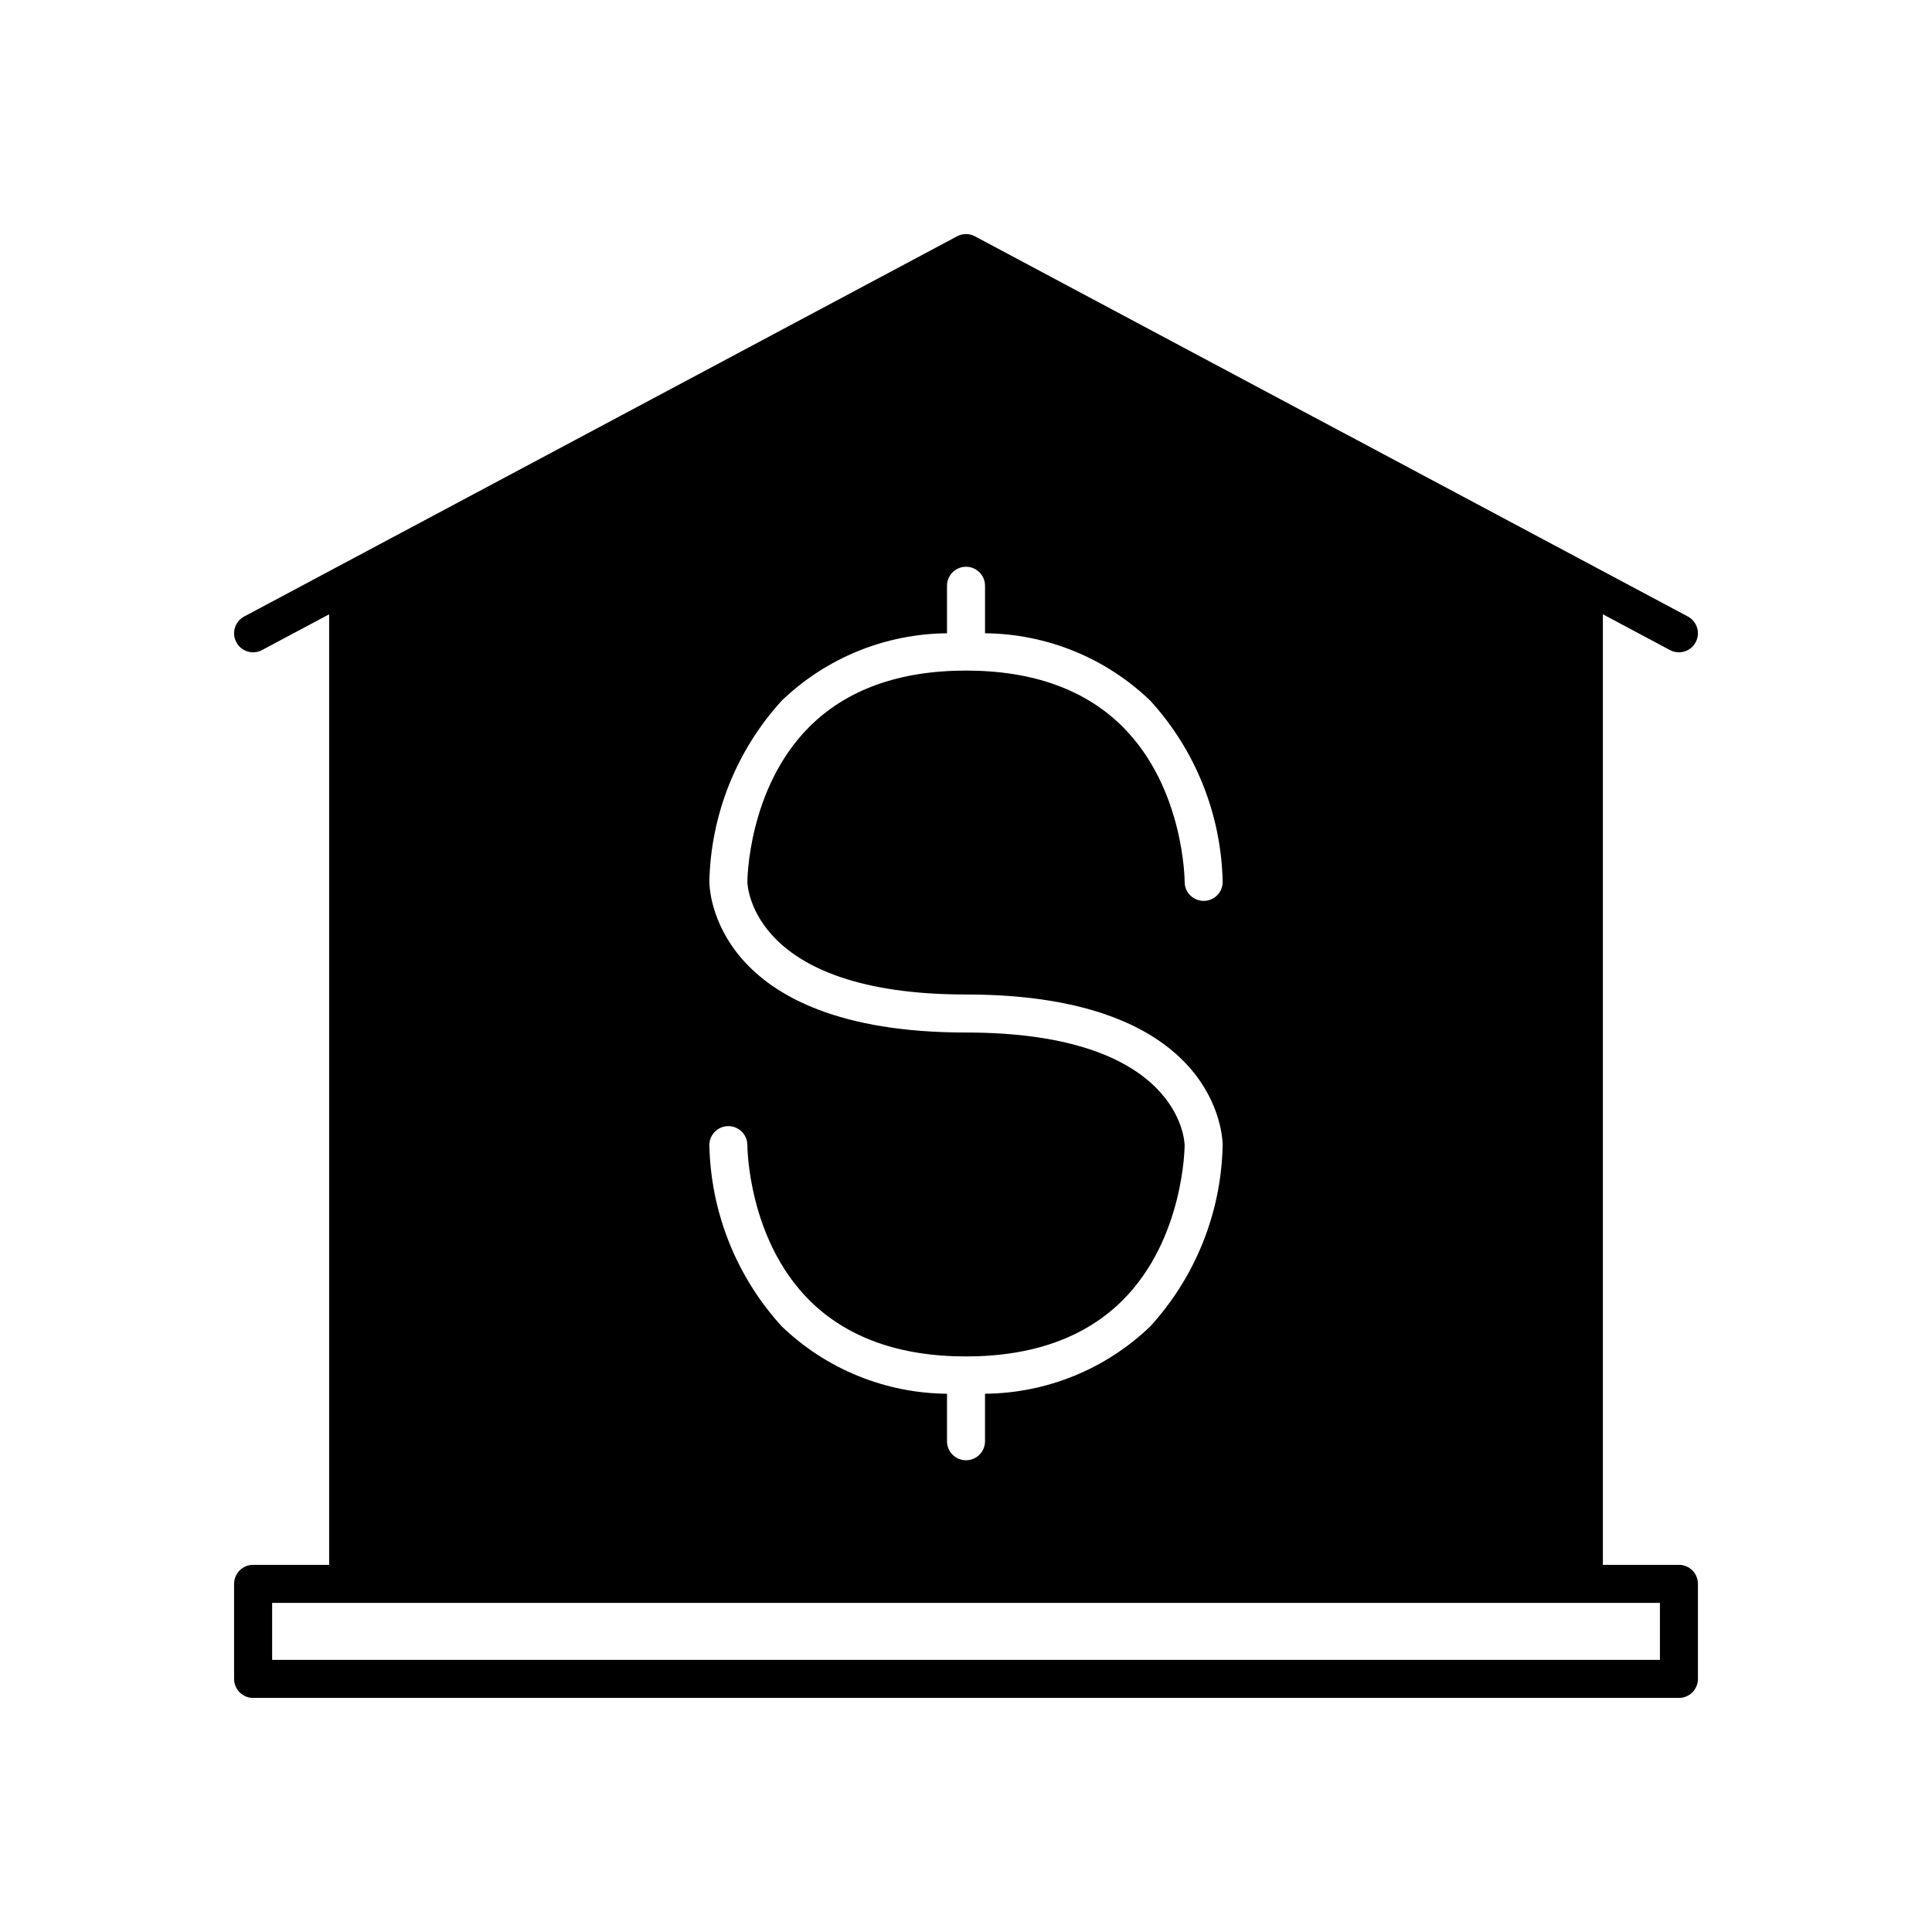 <?xml version="1.0" encoding="UTF-8"?>
<!-- Uploaded to: ICON Repo, www.iconrepo.com, Generator: ICON Repo Mixer Tools -->
<svg fill="#000000" width="800px" height="800px" version="1.1" viewBox="144 144 512 512" xmlns="http://www.w3.org/2000/svg">
 <path d="m588.93 558.7h-20.152v-251.91l17.781 9.484c2.457 1.309 5.508 0.383 6.816-2.074 1.312-2.453 0.383-5.508-2.074-6.816l-188.93-100.76h0.004c-1.484-0.793-3.262-0.793-4.742 0l-188.93 100.76c-2.457 1.309-3.383 4.363-2.074 6.816 1.309 2.457 4.363 3.383 6.816 2.074l17.781-9.484v251.91h-20.152c-1.336 0-2.617 0.531-3.562 1.473-0.945 0.945-1.477 2.227-1.477 3.566v25.191-0.004c0 1.336 0.531 2.621 1.477 3.562 0.945 0.945 2.227 1.477 3.562 1.477h377.86c1.336 0 2.621-0.531 3.562-1.477 0.945-0.941 1.477-2.227 1.477-3.562v-25.191 0.004c0-1.34-0.531-2.621-1.477-3.566-0.941-0.941-2.227-1.473-3.562-1.473zm-130.99-111.23c-0.023-1.168-1.289-29.84-57.934-29.84-67.242 0-68.016-38.285-68.016-39.918 0.359-17.82 7.188-34.902 19.211-48.062 11.781-11.305 27.438-17.684 43.766-17.824v-12.59c0-2.785 2.254-5.039 5.039-5.039 2.781 0 5.035 2.254 5.035 5.039v12.59c16.328 0.141 31.984 6.519 43.766 17.824 12.031 13.168 18.859 30.266 19.211 48.102-0.02 2.766-2.269 4.996-5.035 4.996h-0.031c-2.777-0.02-5.019-2.281-5.008-5.062 0-0.246-0.102-24.695-16.348-41-9.906-9.938-23.898-14.973-41.59-14.973s-31.684 5.039-41.59 14.973c-16.246 16.309-16.352 40.754-16.352 41 0.023 1.195 1.293 29.867 57.938 29.867 66.914 0 68.004 37.898 68.016 39.875v0.043c-0.355 17.824-7.184 34.906-19.211 48.062-11.781 11.305-27.438 17.684-43.766 17.824v12.59c0 2.785-2.254 5.039-5.035 5.039-2.785 0-5.039-2.254-5.039-5.039v-12.59c-16.328-0.141-31.984-6.519-43.766-17.824-12.031-13.168-18.859-30.266-19.211-48.102 0.02-2.766 2.269-4.996 5.039-4.996h0.031-0.004c2.781 0.02 5.019 2.281 5.008 5.062 0 0.246 0.102 24.695 16.348 41 9.906 9.938 23.898 14.973 41.594 14.973 17.691 0 31.684-5.039 41.59-14.973 16.242-16.309 16.348-40.754 16.348-41l0.004-0.012zm125.96 136.42h-367.78v-15.113h367.78z"/>
</svg>